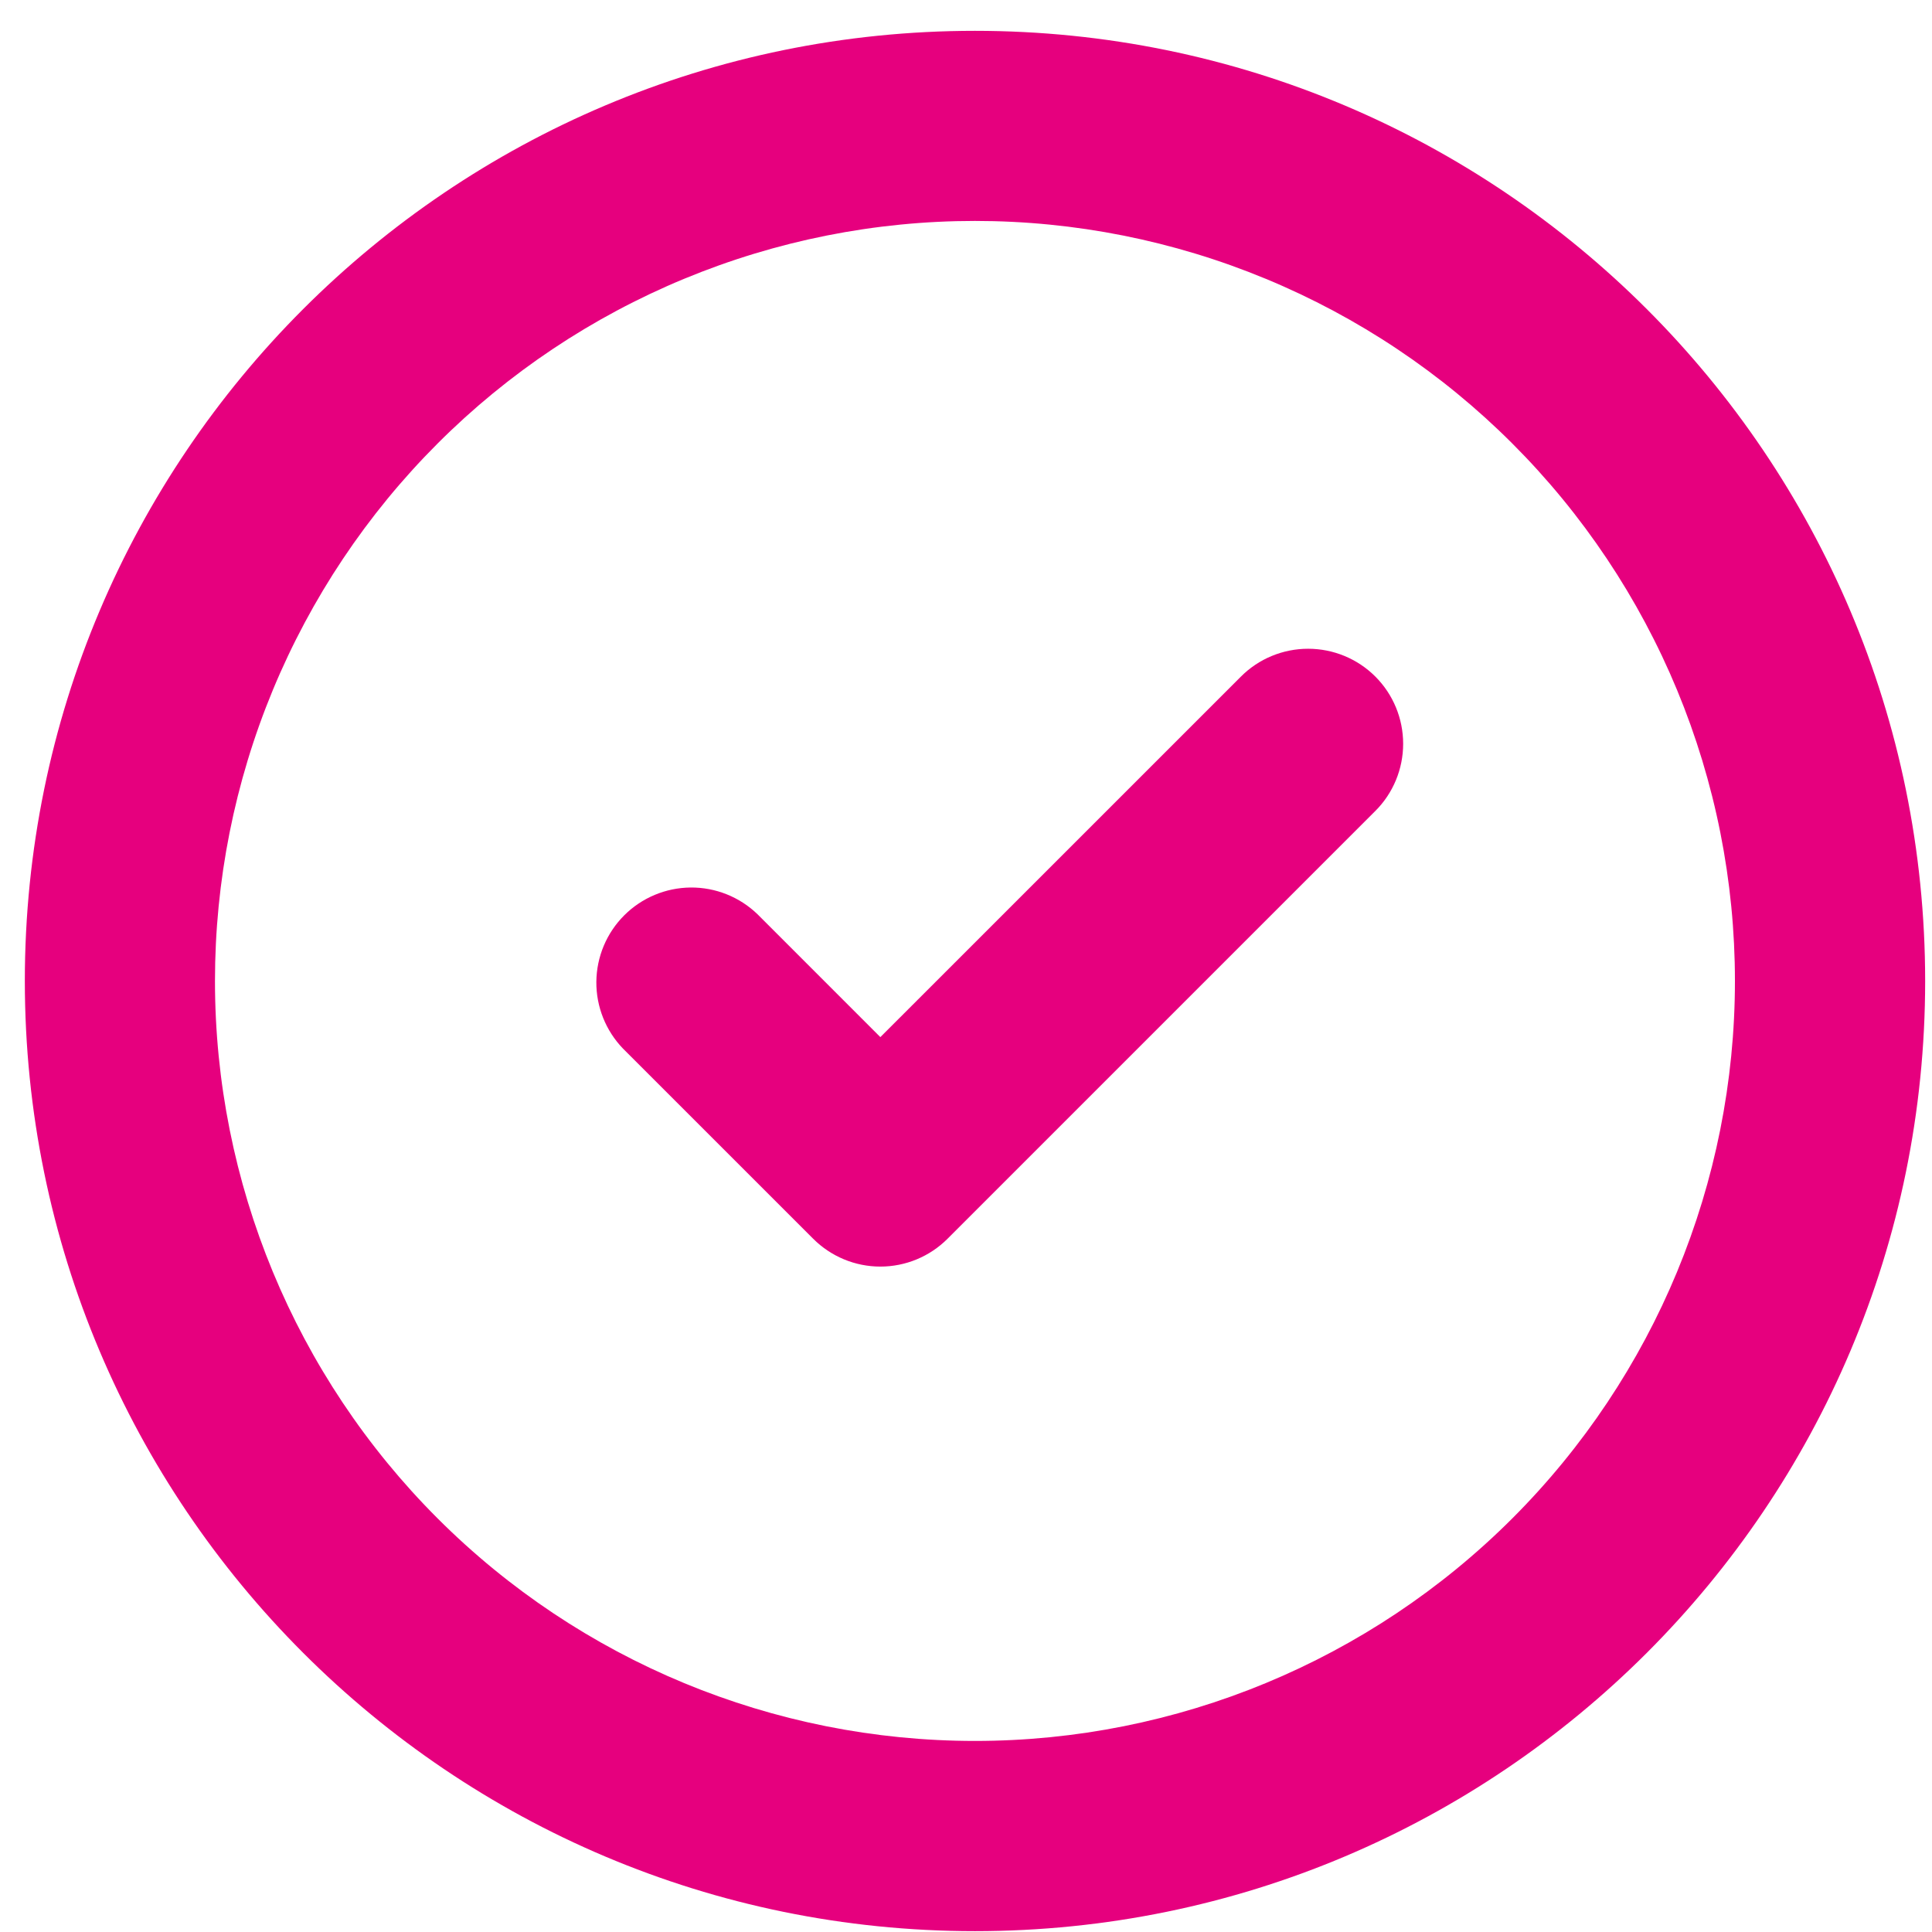 <svg xmlns="http://www.w3.org/2000/svg" width="48" height="48" viewBox="0 0 48 48" fill="none">
  <g clip-path="url(#clip0_1541_34164)">
    <path d="M24.222 0.766C11.186 0.766 0.617 11.335 0.617 24.371C0.617 37.408 11.186 47.979 24.222 47.979C37.259 47.979 47.83 37.41 47.83 24.371C47.828 11.335 37.261 0.766 24.222 0.766ZM5.341 24.371C5.341 21.892 5.829 19.436 6.778 17.145C7.727 14.855 9.118 12.773 10.871 11.02C12.624 9.266 14.706 7.876 16.997 6.927C19.288 5.978 21.743 5.489 24.222 5.489C26.702 5.489 29.157 5.978 31.448 6.927C33.739 7.876 35.821 9.266 37.574 11.02C39.327 12.773 40.718 14.855 41.667 17.145C42.616 19.436 43.104 21.892 43.104 24.371C43.104 29.379 41.115 34.182 37.574 37.723C34.033 41.264 29.23 43.253 24.222 43.253C19.215 43.253 14.412 41.264 10.871 37.723C7.33 34.182 5.341 29.379 5.341 24.371ZM34.17 16.809C34.613 17.252 34.861 17.852 34.861 18.479C34.861 19.105 34.613 19.706 34.17 20.148L23.542 30.776C23.099 31.219 22.499 31.468 21.872 31.468C21.246 31.468 20.646 31.219 20.203 30.776L15.479 26.053C15.049 25.607 14.811 25.011 14.816 24.392C14.822 23.772 15.07 23.18 15.508 22.742C15.946 22.304 16.538 22.056 17.158 22.05C17.777 22.045 18.373 22.283 18.819 22.713L21.872 25.767L30.831 16.809C31.273 16.366 31.874 16.118 32.5 16.118C33.126 16.118 33.727 16.366 34.17 16.809Z" fill="#E6007E"/>
  </g>
  <defs>
    <clipPath id="clip0_1541_34164">
      <rect width="47.234" height="47.234" fill="white" transform="translate(0.617 0.766)"/>
    </clipPath>
  </defs>
</svg>